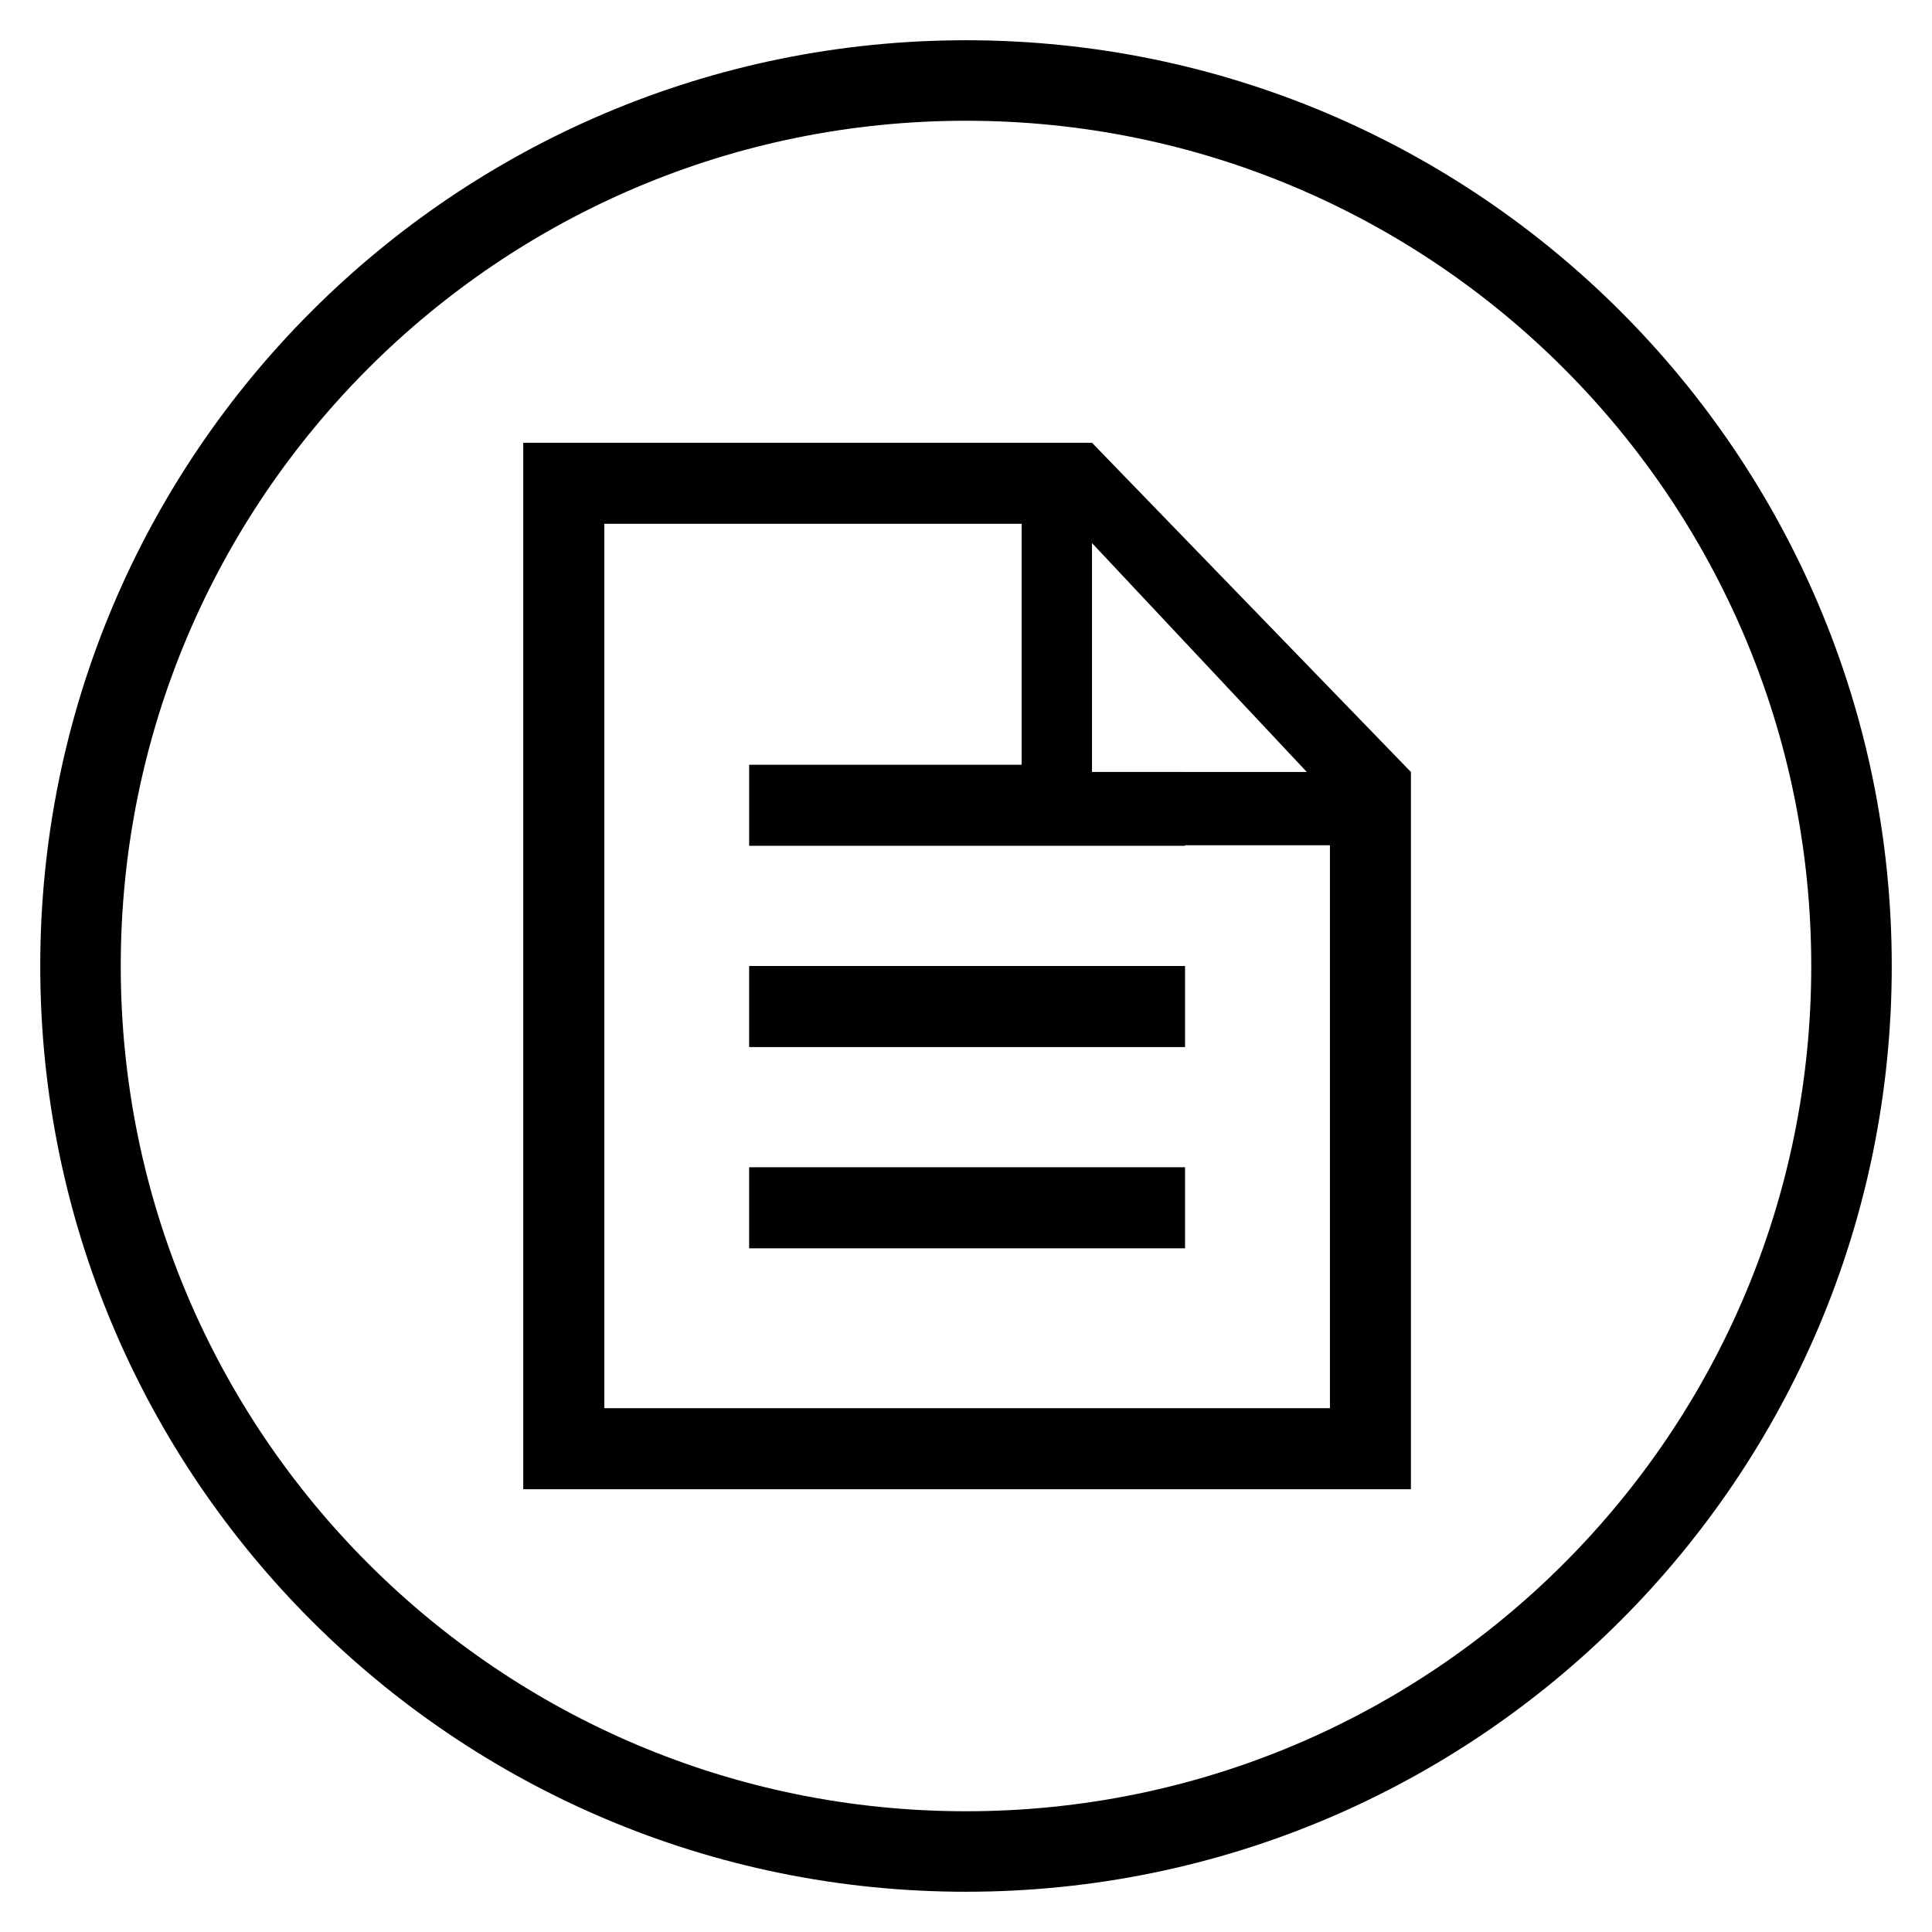 <svg aria-hidden="true" fill="none"  xmlns="http://www.w3.org/2000/svg"  focusable="false" height="24" viewBox="0 0 24 24" width="24" id="cds-react-aria-48" class="css-0"><g clip-path="url(#cds-react-aria-48_0)" fill="currentColor"><path fill-rule="evenodd" clip-rule="evenodd" d="M12 1.5C6.201 1.5 1.5 6.201 1.5 12S6.201 22.5 12 22.5 22.5 17.799 22.5 12 17.799 1.5 12 1.5zM.5 12C.5 5.649 5.649.5 12 .5S23.5 5.649 23.5 12 18.351 23.5 12 23.5.5 18.351.5 12z"></path><path fill-rule="evenodd" clip-rule="evenodd" d="M13.565 9.5v.09h1.156v.917H9.306V9.5h4.26z"></path><path d="M14.721 12H9.306v1.007h5.415V12zM14.721 14.5H9.306v1.007h5.415V14.5z"></path><path fill-rule="evenodd" clip-rule="evenodd" d="M6.5 18.5v-13h7.065l3.962 4.09v8.91H6.5zm1.007-1.007h9.014V10.5h-3.83V6.507H7.507v10.986zm6.058-10.747V9.59h2.669l-2.669-2.844z"></path></g><defs><clipPath id="cds-react-aria-48_0"><path fill="#fff" d="M0 0h24v24H0z"></path></clipPath></defs></svg>